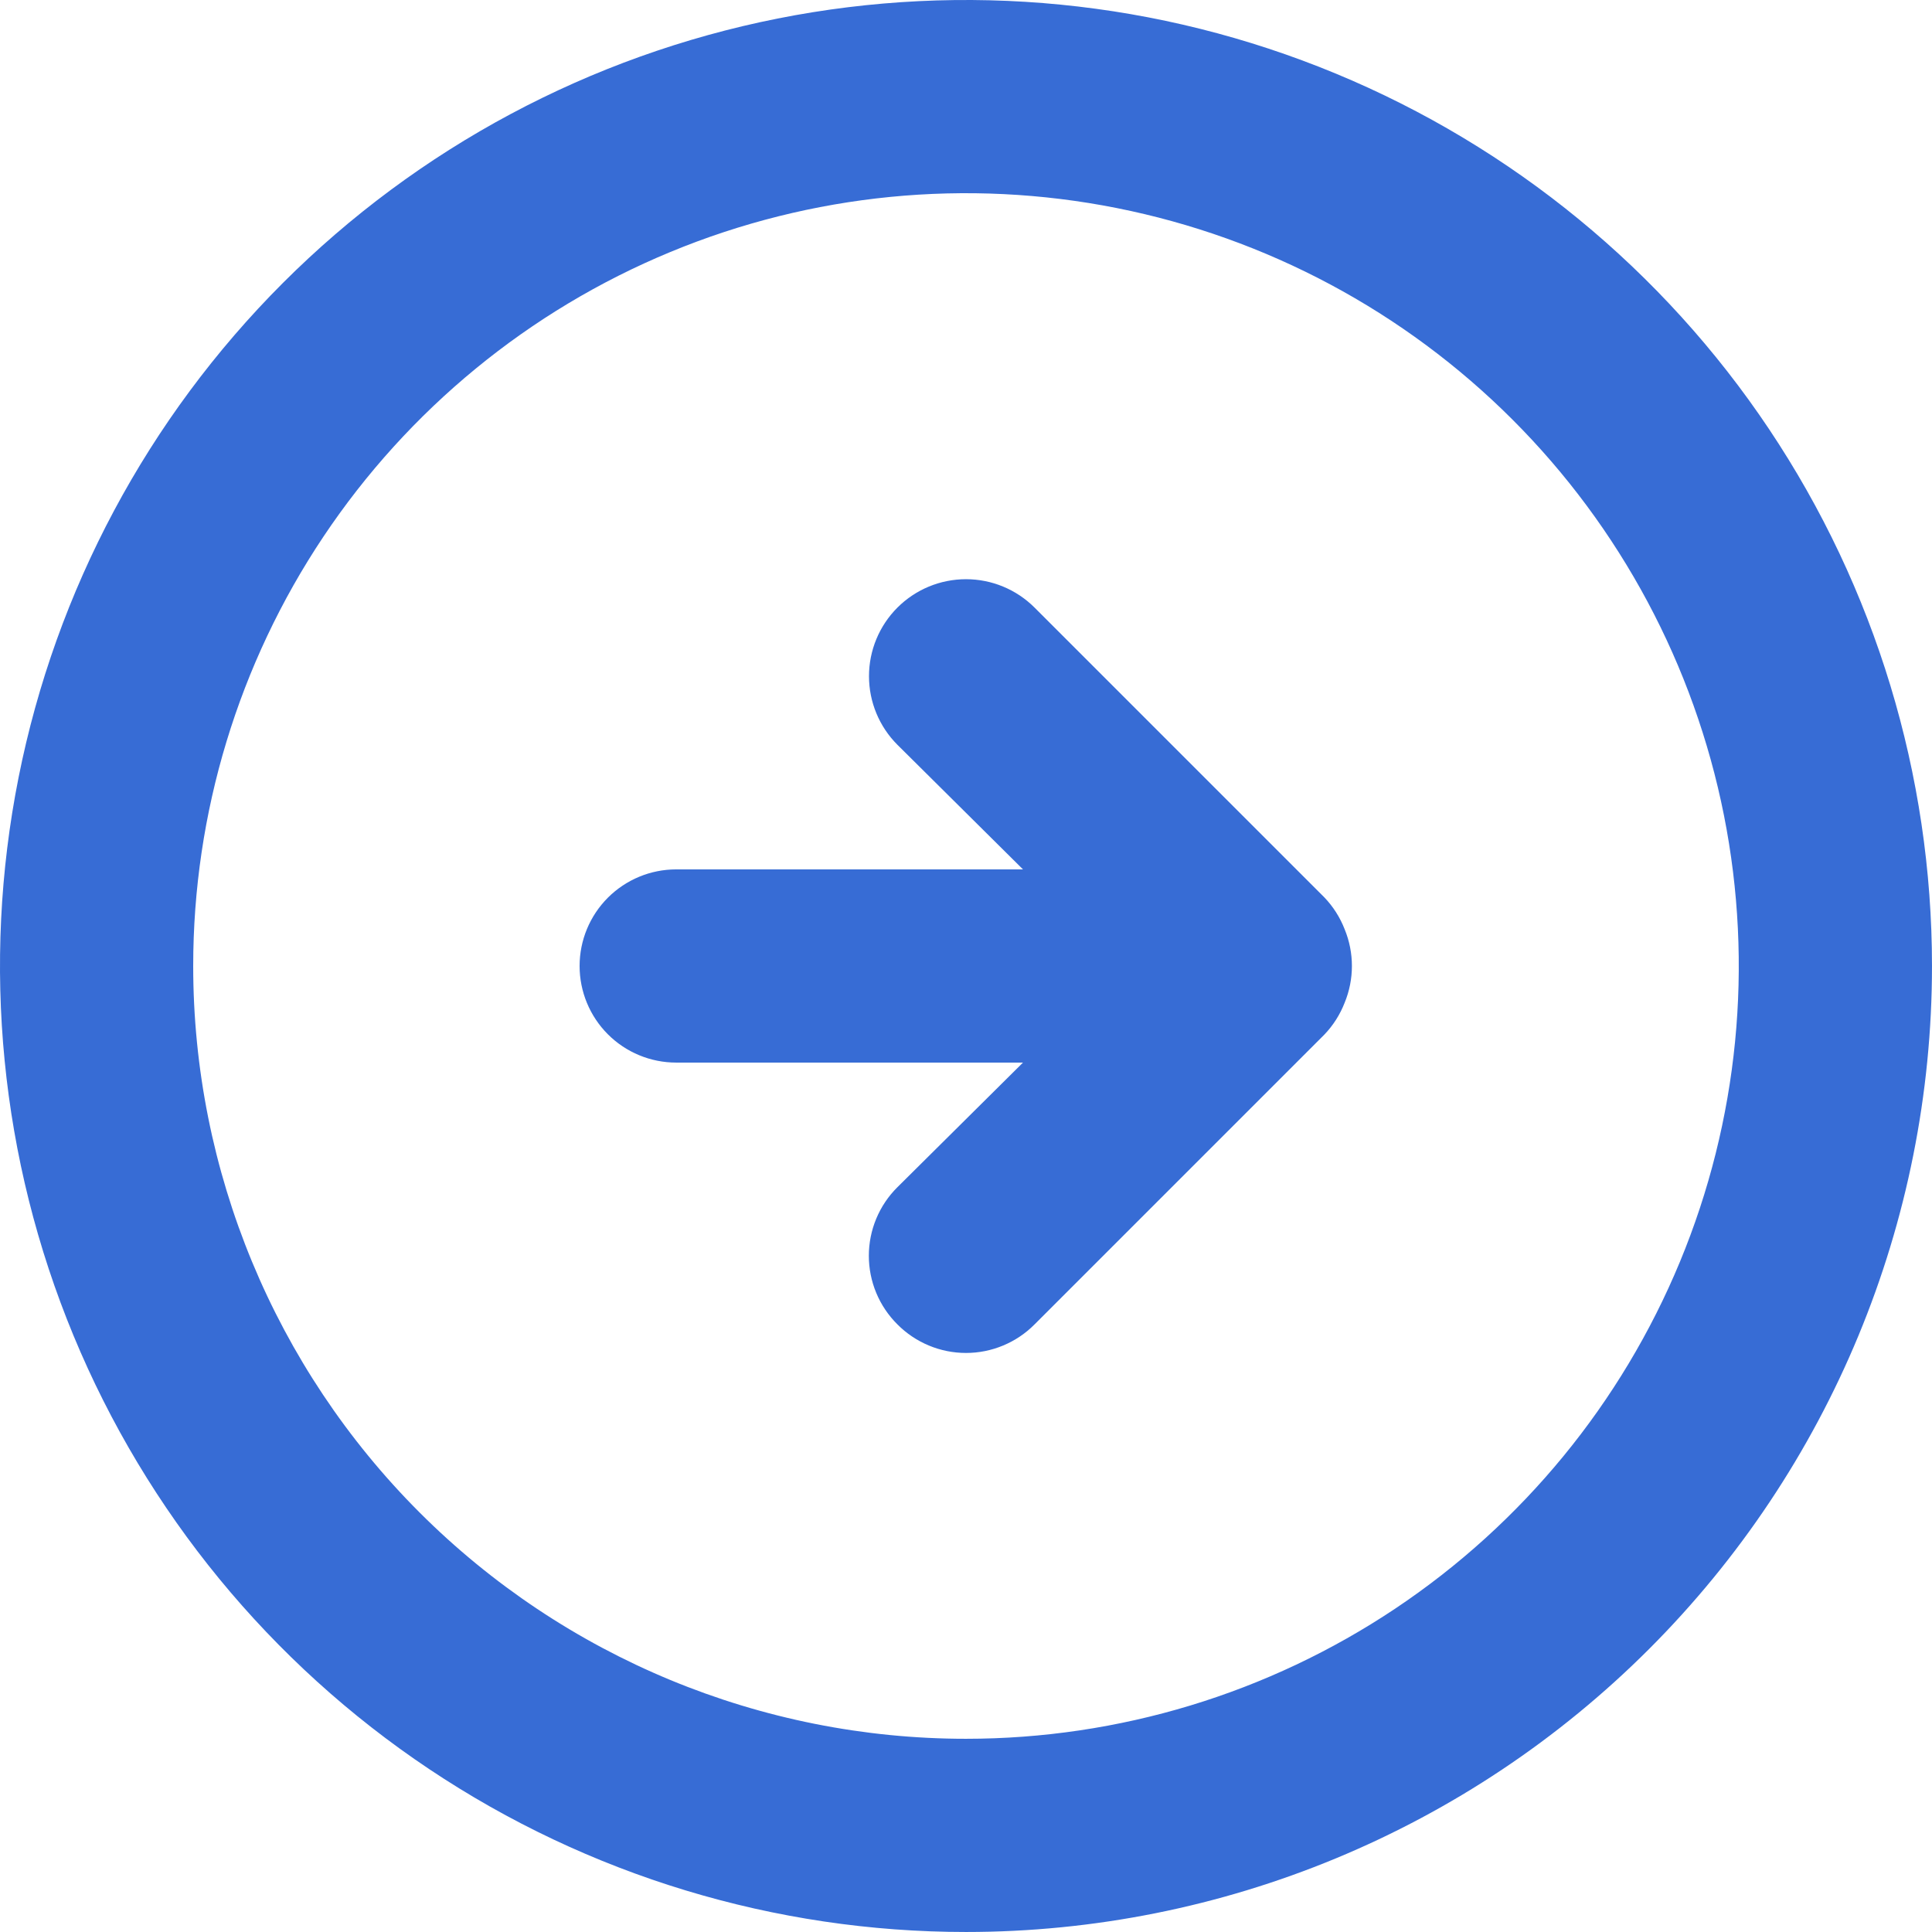 <?xml version="1.0" encoding="UTF-8"?> <svg xmlns="http://www.w3.org/2000/svg" width="147" height="147" viewBox="0 0 147 147" fill="none"> <path d="M100.768 78.718C101.437 78.019 101.961 77.195 102.311 76.292C103.046 74.503 103.046 72.496 102.311 70.706C101.961 69.804 101.437 68.98 100.768 68.281L78.718 46.231C77.334 44.847 75.457 44.07 73.499 44.07C71.542 44.07 69.665 44.847 68.281 46.231C66.897 47.615 66.119 49.492 66.119 51.45C66.119 53.407 66.897 55.284 68.281 56.668L77.836 66.149H51.45C49.5 66.149 47.631 66.924 46.252 68.302C44.874 69.681 44.1 71.55 44.1 73.499C44.1 75.449 44.874 77.318 46.252 78.697C47.631 80.075 49.5 80.849 51.45 80.849H77.836L68.281 90.331C67.592 91.014 67.045 91.827 66.672 92.723C66.299 93.618 66.107 94.579 66.107 95.549C66.107 96.519 66.299 97.48 66.672 98.376C67.045 99.272 67.592 100.084 68.281 100.768C68.964 101.457 69.777 102.003 70.673 102.376C71.568 102.75 72.529 102.942 73.499 102.942C74.47 102.942 75.43 102.75 76.326 102.376C77.222 102.003 78.035 101.457 78.718 100.768L100.768 78.718ZM146.999 73.499C146.999 58.963 142.688 44.752 134.612 32.665C126.536 20.578 115.057 11.158 101.626 5.595C88.196 0.032 73.418 -1.424 59.16 1.412C44.903 4.248 31.807 11.248 21.527 21.527C11.248 31.807 4.248 44.903 1.412 59.16C-1.424 73.418 0.032 88.196 5.595 101.626C11.158 115.057 20.578 126.536 32.665 134.612C44.752 142.688 58.963 146.999 73.499 146.999C92.993 146.999 111.687 139.255 125.471 125.471C139.255 111.687 146.999 92.993 146.999 73.499ZM14.7 73.499C14.7 61.87 18.148 50.502 24.609 40.832C31.07 31.163 40.254 23.626 50.998 19.176C61.742 14.725 73.565 13.561 84.971 15.83C96.377 18.099 106.854 23.699 115.077 31.922C123.3 40.145 128.9 50.622 131.169 62.028C133.438 73.434 132.273 85.257 127.823 96.001C123.373 106.745 115.836 115.928 106.167 122.389C96.497 128.85 85.129 132.299 73.499 132.299C57.905 132.299 42.949 126.104 31.922 115.077C20.895 104.05 14.7 89.094 14.7 73.499Z" fill="#376CD5"></path> </svg> 